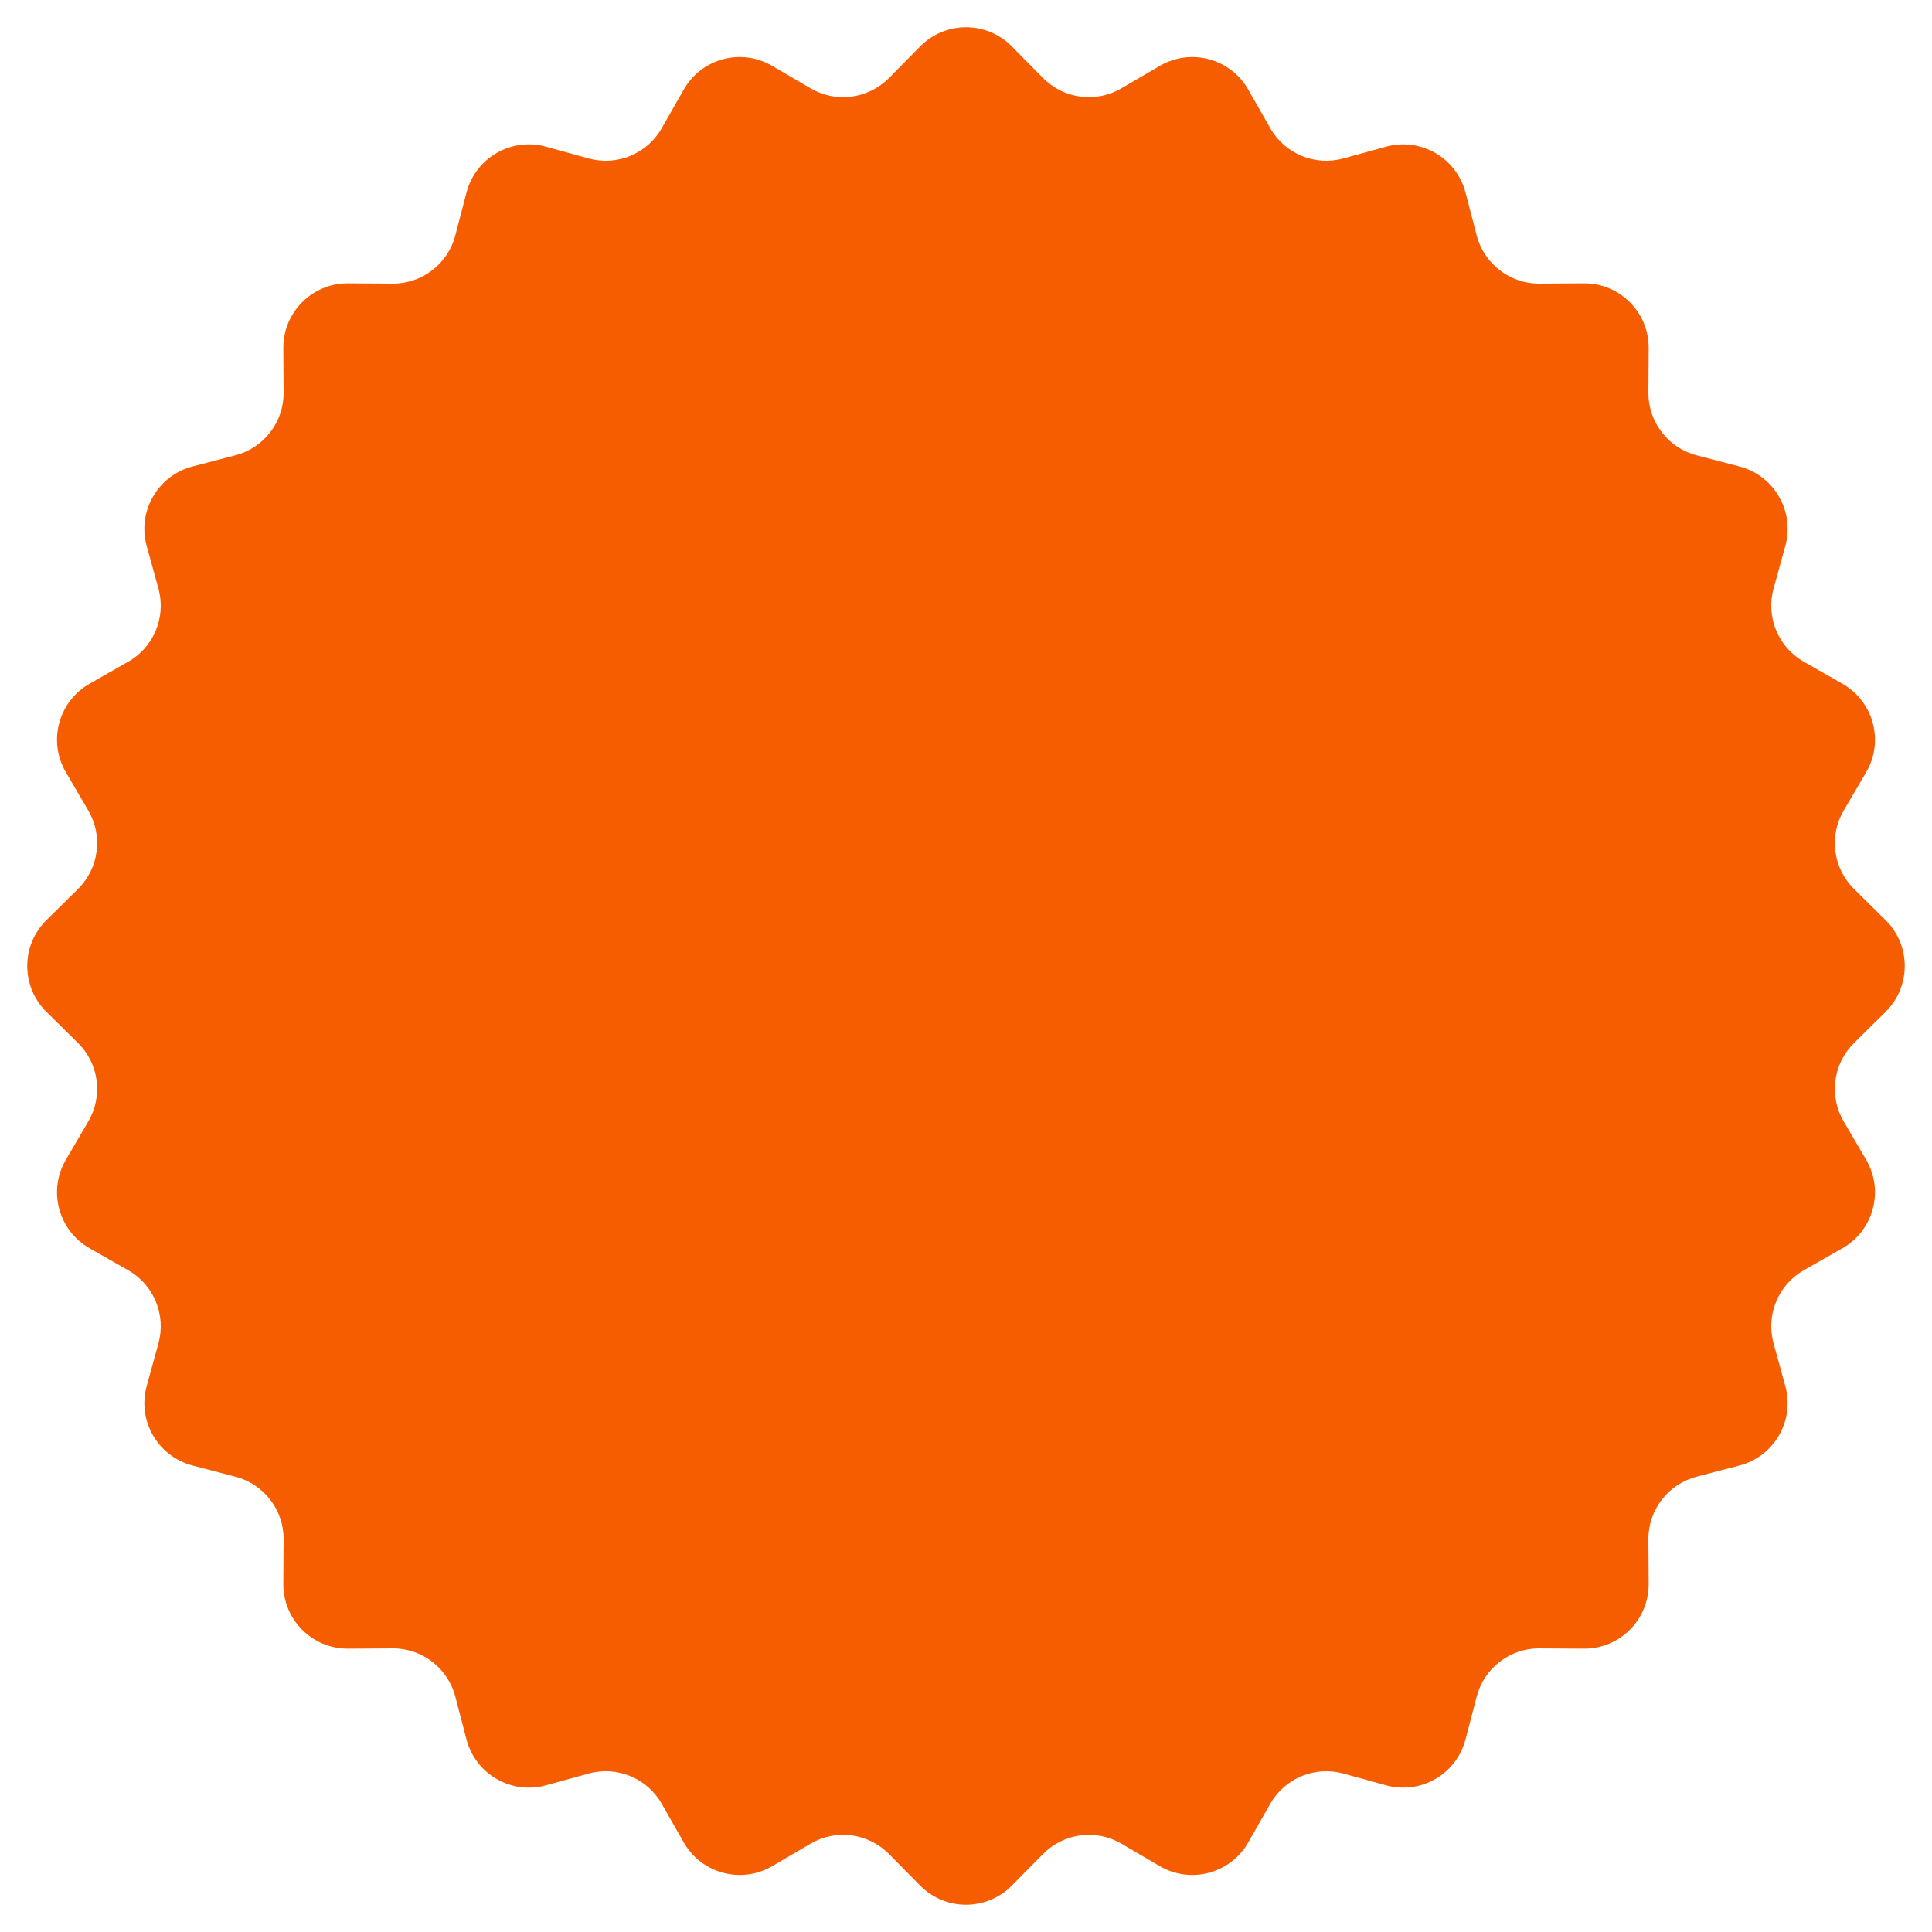 <?xml version="1.0" encoding="UTF-8"?>
<svg xmlns="http://www.w3.org/2000/svg" width="60" height="60" viewBox="0 0 60 60" fill="none">
  <path d="M28.577 1.441C29.36 0.648 30.64 0.648 31.423 1.441L32.393 2.423C33.035 3.073 34.037 3.205 34.826 2.743L36.017 2.046C36.979 1.482 38.215 1.814 38.766 2.782L39.449 3.981C39.901 4.776 40.835 5.163 41.717 4.921L43.047 4.555C44.122 4.26 45.23 4.9 45.512 5.978L45.861 7.314C46.092 8.198 46.894 8.814 47.808 8.808L49.188 8.799C50.303 8.792 51.208 9.697 51.201 10.812L51.192 12.192C51.187 13.106 51.802 13.908 52.686 14.139L54.022 14.488C55.1 14.77 55.74 15.878 55.445 16.953L55.079 18.283C54.837 19.165 55.224 20.099 56.019 20.551L57.218 21.234C58.186 21.785 58.518 23.021 57.955 23.983L57.257 25.174C56.795 25.963 56.927 26.965 57.578 27.607L58.559 28.577C59.352 29.36 59.352 30.64 58.559 31.423L57.578 32.393C56.927 33.035 56.795 34.037 57.257 34.826L57.955 36.017C58.518 36.979 58.186 38.215 57.218 38.766L56.019 39.449C55.224 39.901 54.837 40.835 55.079 41.717L55.445 43.047C55.74 44.122 55.1 45.23 54.022 45.512L52.686 45.861C51.802 46.092 51.187 46.894 51.192 47.808L51.201 49.188C51.208 50.303 50.303 51.208 49.188 51.201L47.808 51.192C46.894 51.187 46.092 51.802 45.861 52.686L45.512 54.022C45.23 55.1 44.122 55.74 43.047 55.445L41.717 55.079C40.835 54.837 39.901 55.224 39.449 56.019L38.766 57.218C38.215 58.186 36.979 58.518 36.017 57.955L34.826 57.257C34.037 56.795 33.035 56.927 32.393 57.578L31.423 58.559C30.64 59.352 29.36 59.352 28.577 58.559L27.607 57.578C26.965 56.927 25.963 56.795 25.174 57.257L23.983 57.955C23.021 58.518 21.785 58.186 21.234 57.218L20.551 56.019C20.099 55.224 19.165 54.837 18.283 55.079L16.953 55.445C15.878 55.74 14.77 55.1 14.488 54.022L14.139 52.686C13.908 51.802 13.106 51.187 12.192 51.192L10.812 51.201C9.697 51.208 8.792 50.303 8.799 49.188L8.808 47.808C8.814 46.894 8.198 46.092 7.314 45.861L5.978 45.512C4.9 45.23 4.26 44.122 4.555 43.047L4.921 41.717C5.163 40.835 4.776 39.901 3.981 39.449L2.782 38.766C1.814 38.215 1.482 36.979 2.046 36.017L2.743 34.826C3.205 34.037 3.073 33.035 2.423 32.393L1.441 31.423C0.648 30.64 0.648 29.36 1.441 28.577L2.423 27.607C3.073 26.965 3.205 25.963 2.743 25.174L2.046 23.983C1.482 23.021 1.814 21.785 2.782 21.234L3.981 20.551C4.776 20.099 5.163 19.165 4.921 18.283L4.555 16.953C4.26 15.878 4.9 14.77 5.978 14.488L7.314 14.139C8.198 13.908 8.814 13.106 8.808 12.192L8.799 10.812C8.792 9.697 9.697 8.792 10.812 8.799L12.192 8.808C13.106 8.814 13.908 8.198 14.139 7.314L14.488 5.978C14.77 4.9 15.878 4.26 16.953 4.555L18.283 4.921C19.165 5.163 20.099 4.776 20.551 3.981L21.234 2.782C21.785 1.814 23.021 1.482 23.983 2.046L25.174 2.743C25.963 3.205 26.965 3.073 27.607 2.423L28.577 1.441Z" fill="#F55D00"></path>
</svg>
